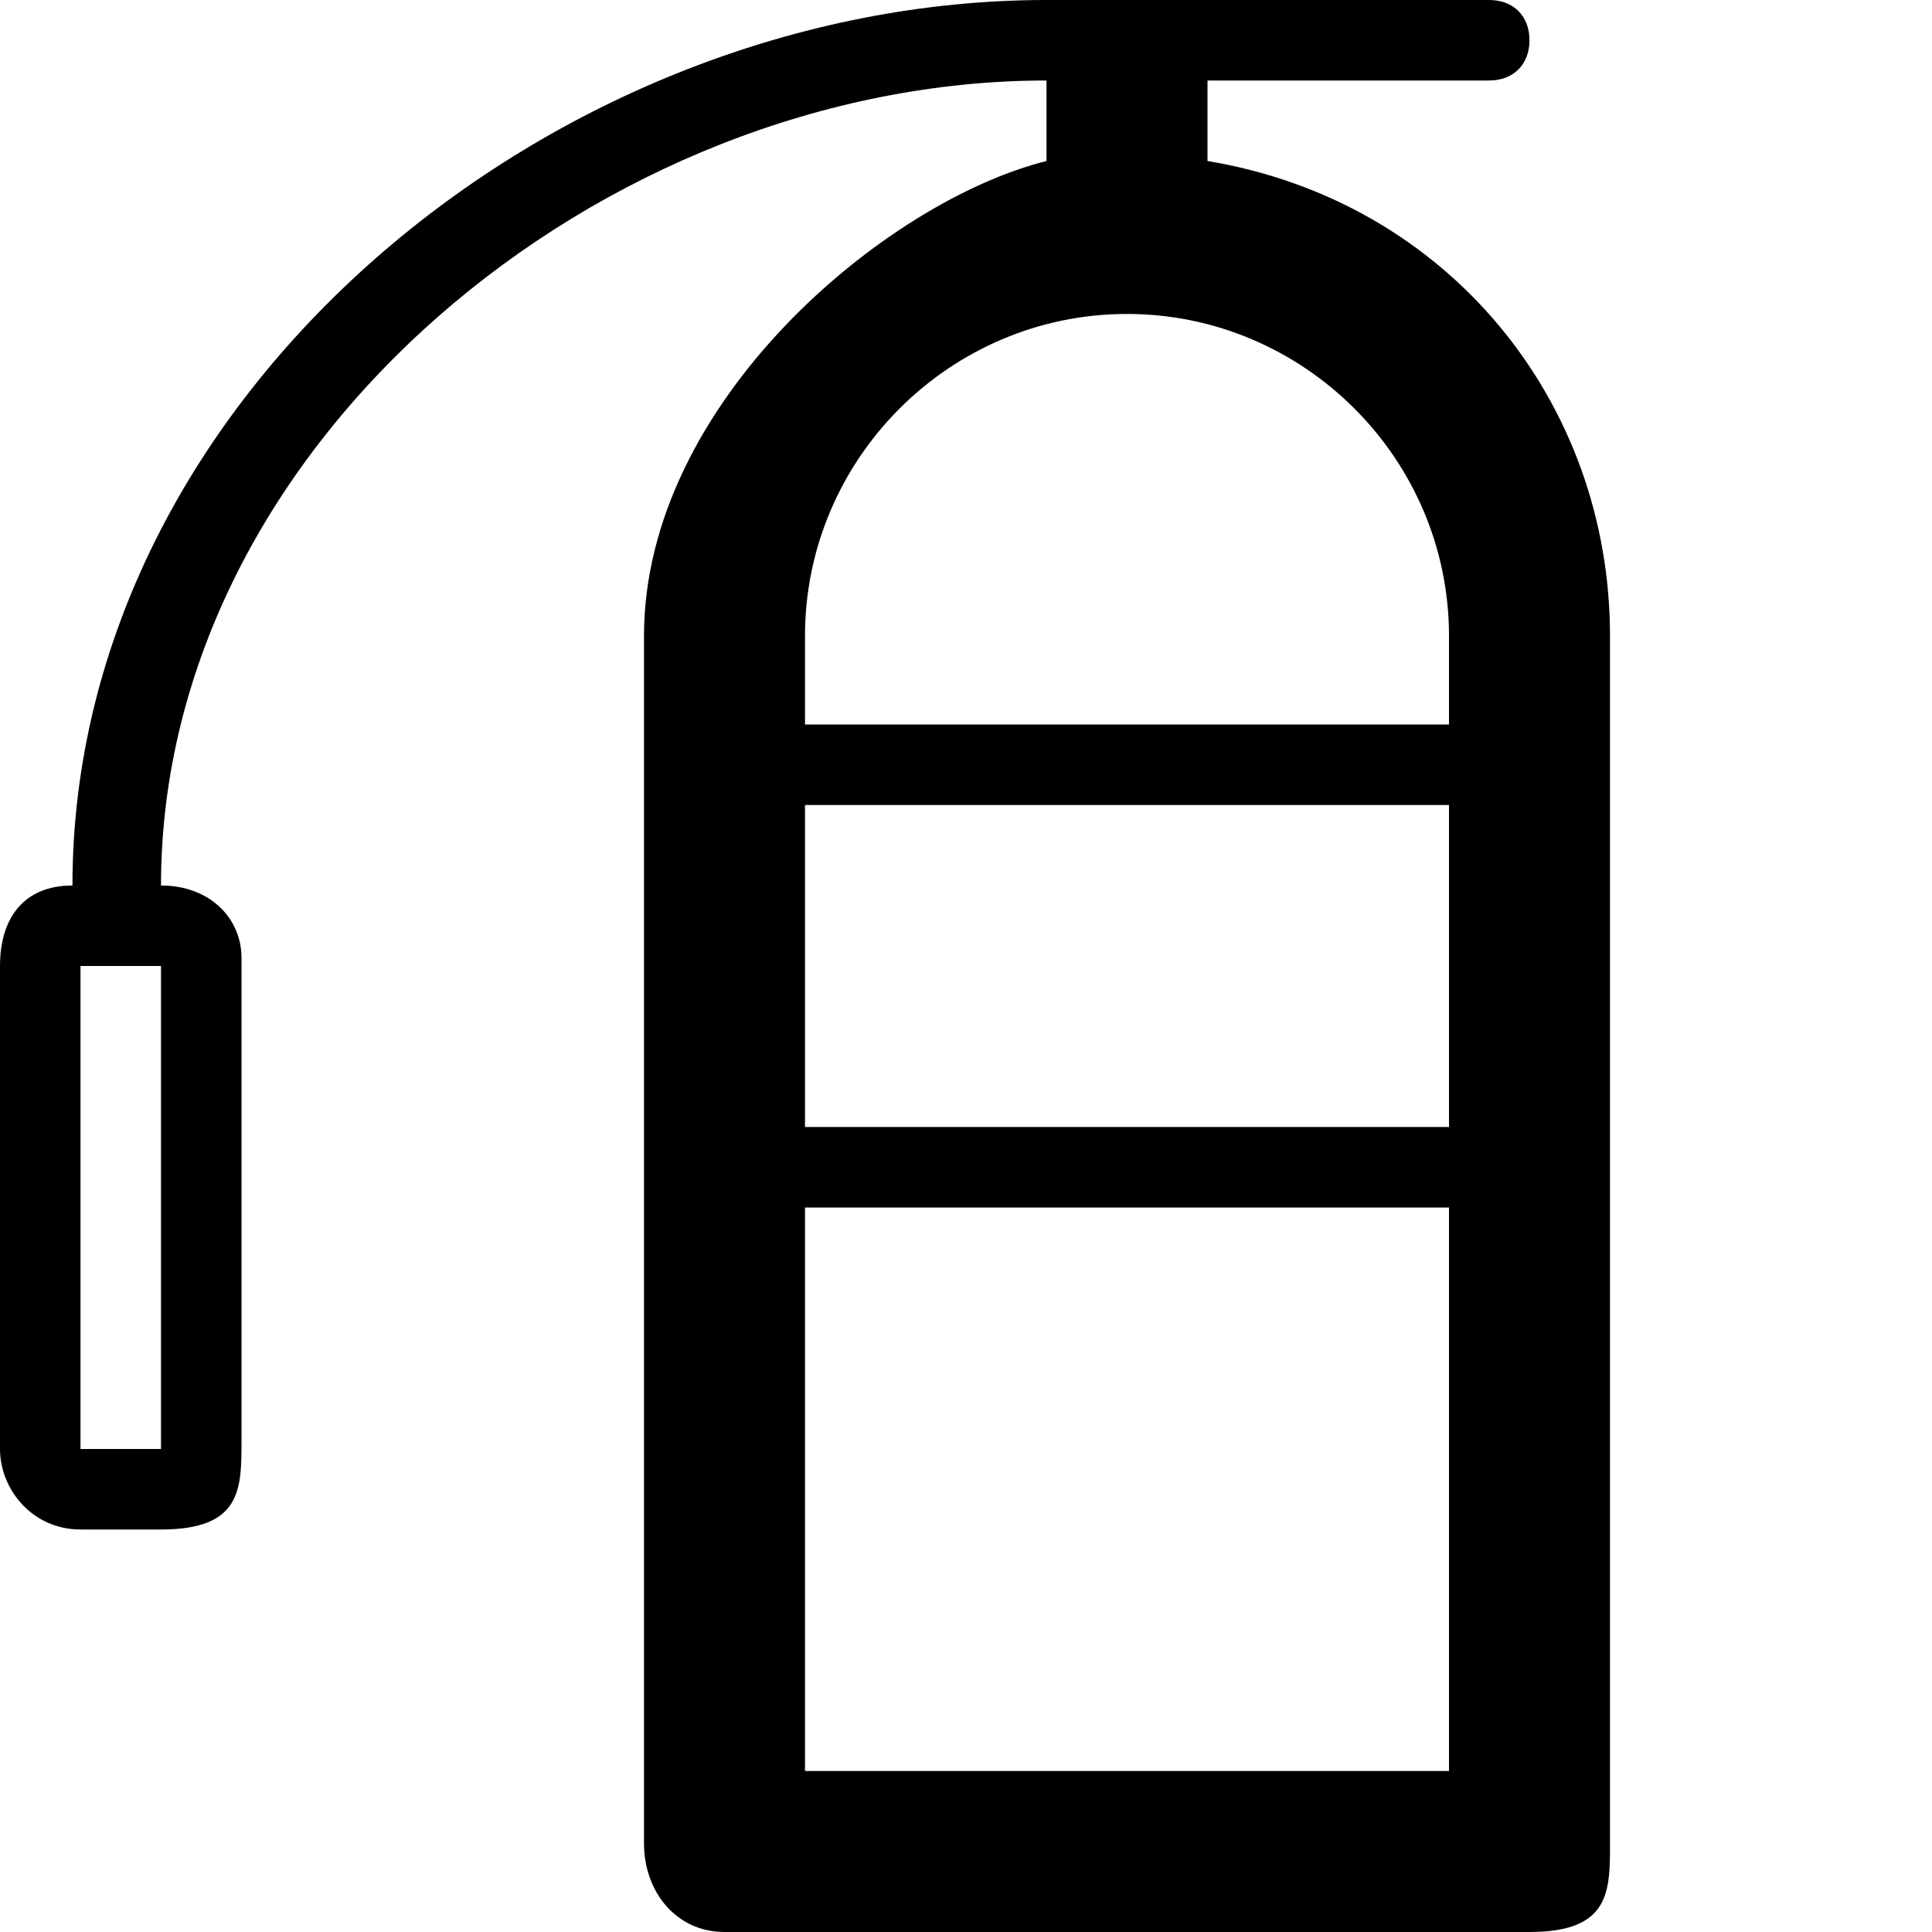 <?xml version="1.0" ?><!DOCTYPE svg  PUBLIC '-//W3C//DTD SVG 1.1//EN'  'http://www.w3.org/Graphics/SVG/1.1/DTD/svg11.dtd'><svg enable-background="new 0 0 24 24" height="24px" id="Layer_1" version="1.1" viewBox="0 0 24 24" width="24px" xml:space="preserve" xmlns="http://www.w3.org/2000/svg" xmlns:xlink="http://www.w3.org/1999/xlink"><path d="M15,2V1h3.5C18.8,1,19,0.8,19,0.5S18.8,0,18.5,0H13C6.9,0,0.9,4.9,0.9,11c-0.6,0-0.9,0.4-0.9,1v6C0,18.5,0.4,19,1,19h1  c1,0,1-0.5,1-1.1v-6C3,11.4,2.6,11,2,11C2,5.5,7.5,1,13,1h0v1C11,2.5,8,5,8,7.9v15C8,23.5,8.4,24,9,24h10c1,0,1-0.5,1-1.1v-15  C20,5,18,2.5,15,2z M2,18H1v-6h1V18z M18,22h-8v-7h8V22z M18,14h-8v-4h8V14z M18,9h-8V7.9c0-2.2,1.8-4,4-4s4,1.8,4,4V9z"/></svg>